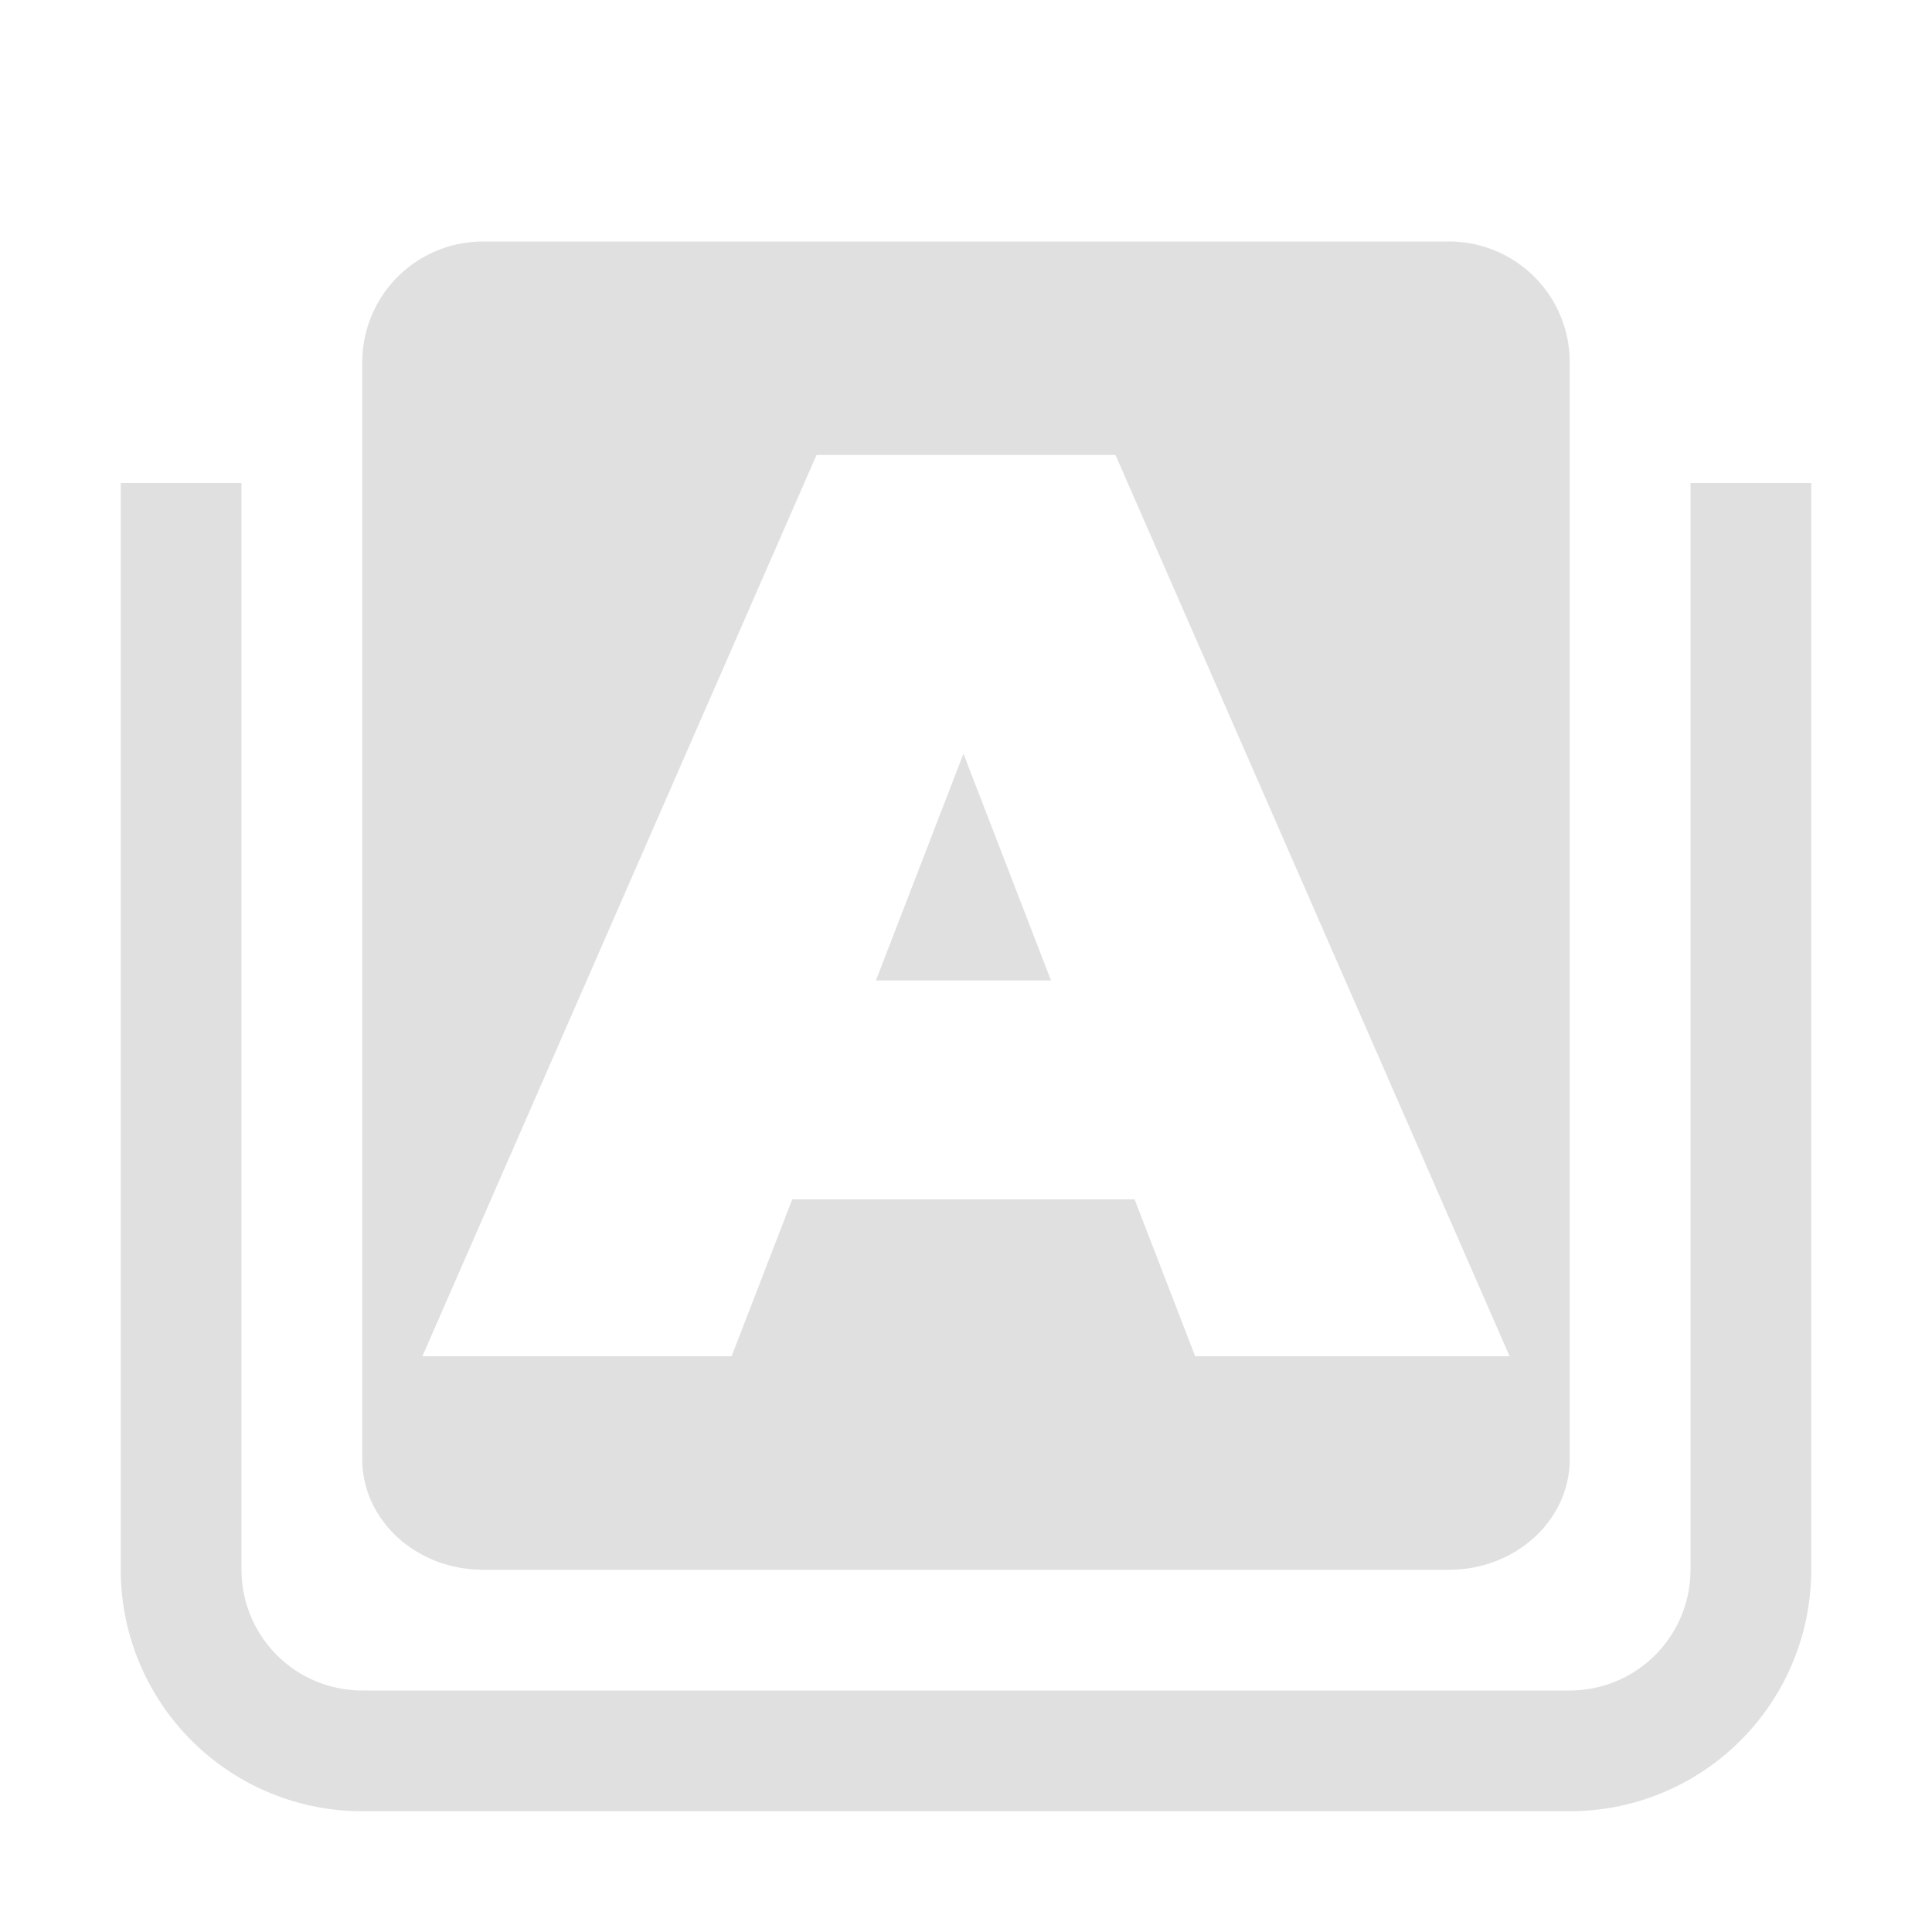 <svg xmlns="http://www.w3.org/2000/svg" width="16" height="16"><path fill="#e0e0e0" d="M4 2a1 1 0 0 0-1 1v9.084c0 .506.448.916 1 .916h8c.552 0 1-.41 1-.916V3a1 1 0 0 0-1-1Zm2.762 1.768h2.476l3.264 7.464H9.898l-.502-1.3H6.561l-.502 1.3H3.498Zm1.217 2.474L7.254 8.12h1.45z" style="fill-opacity:.996"/><path fill="#e0e0e0" d="M1 4v9a2 2 0 0 0 2 2h10a2 2 0 0 0 2-2V4h-1v9a1 1 0 0 1-1 1H3a1 1 0 0 1-1-1V4Z" style="fill-opacity:.996"/></svg>

